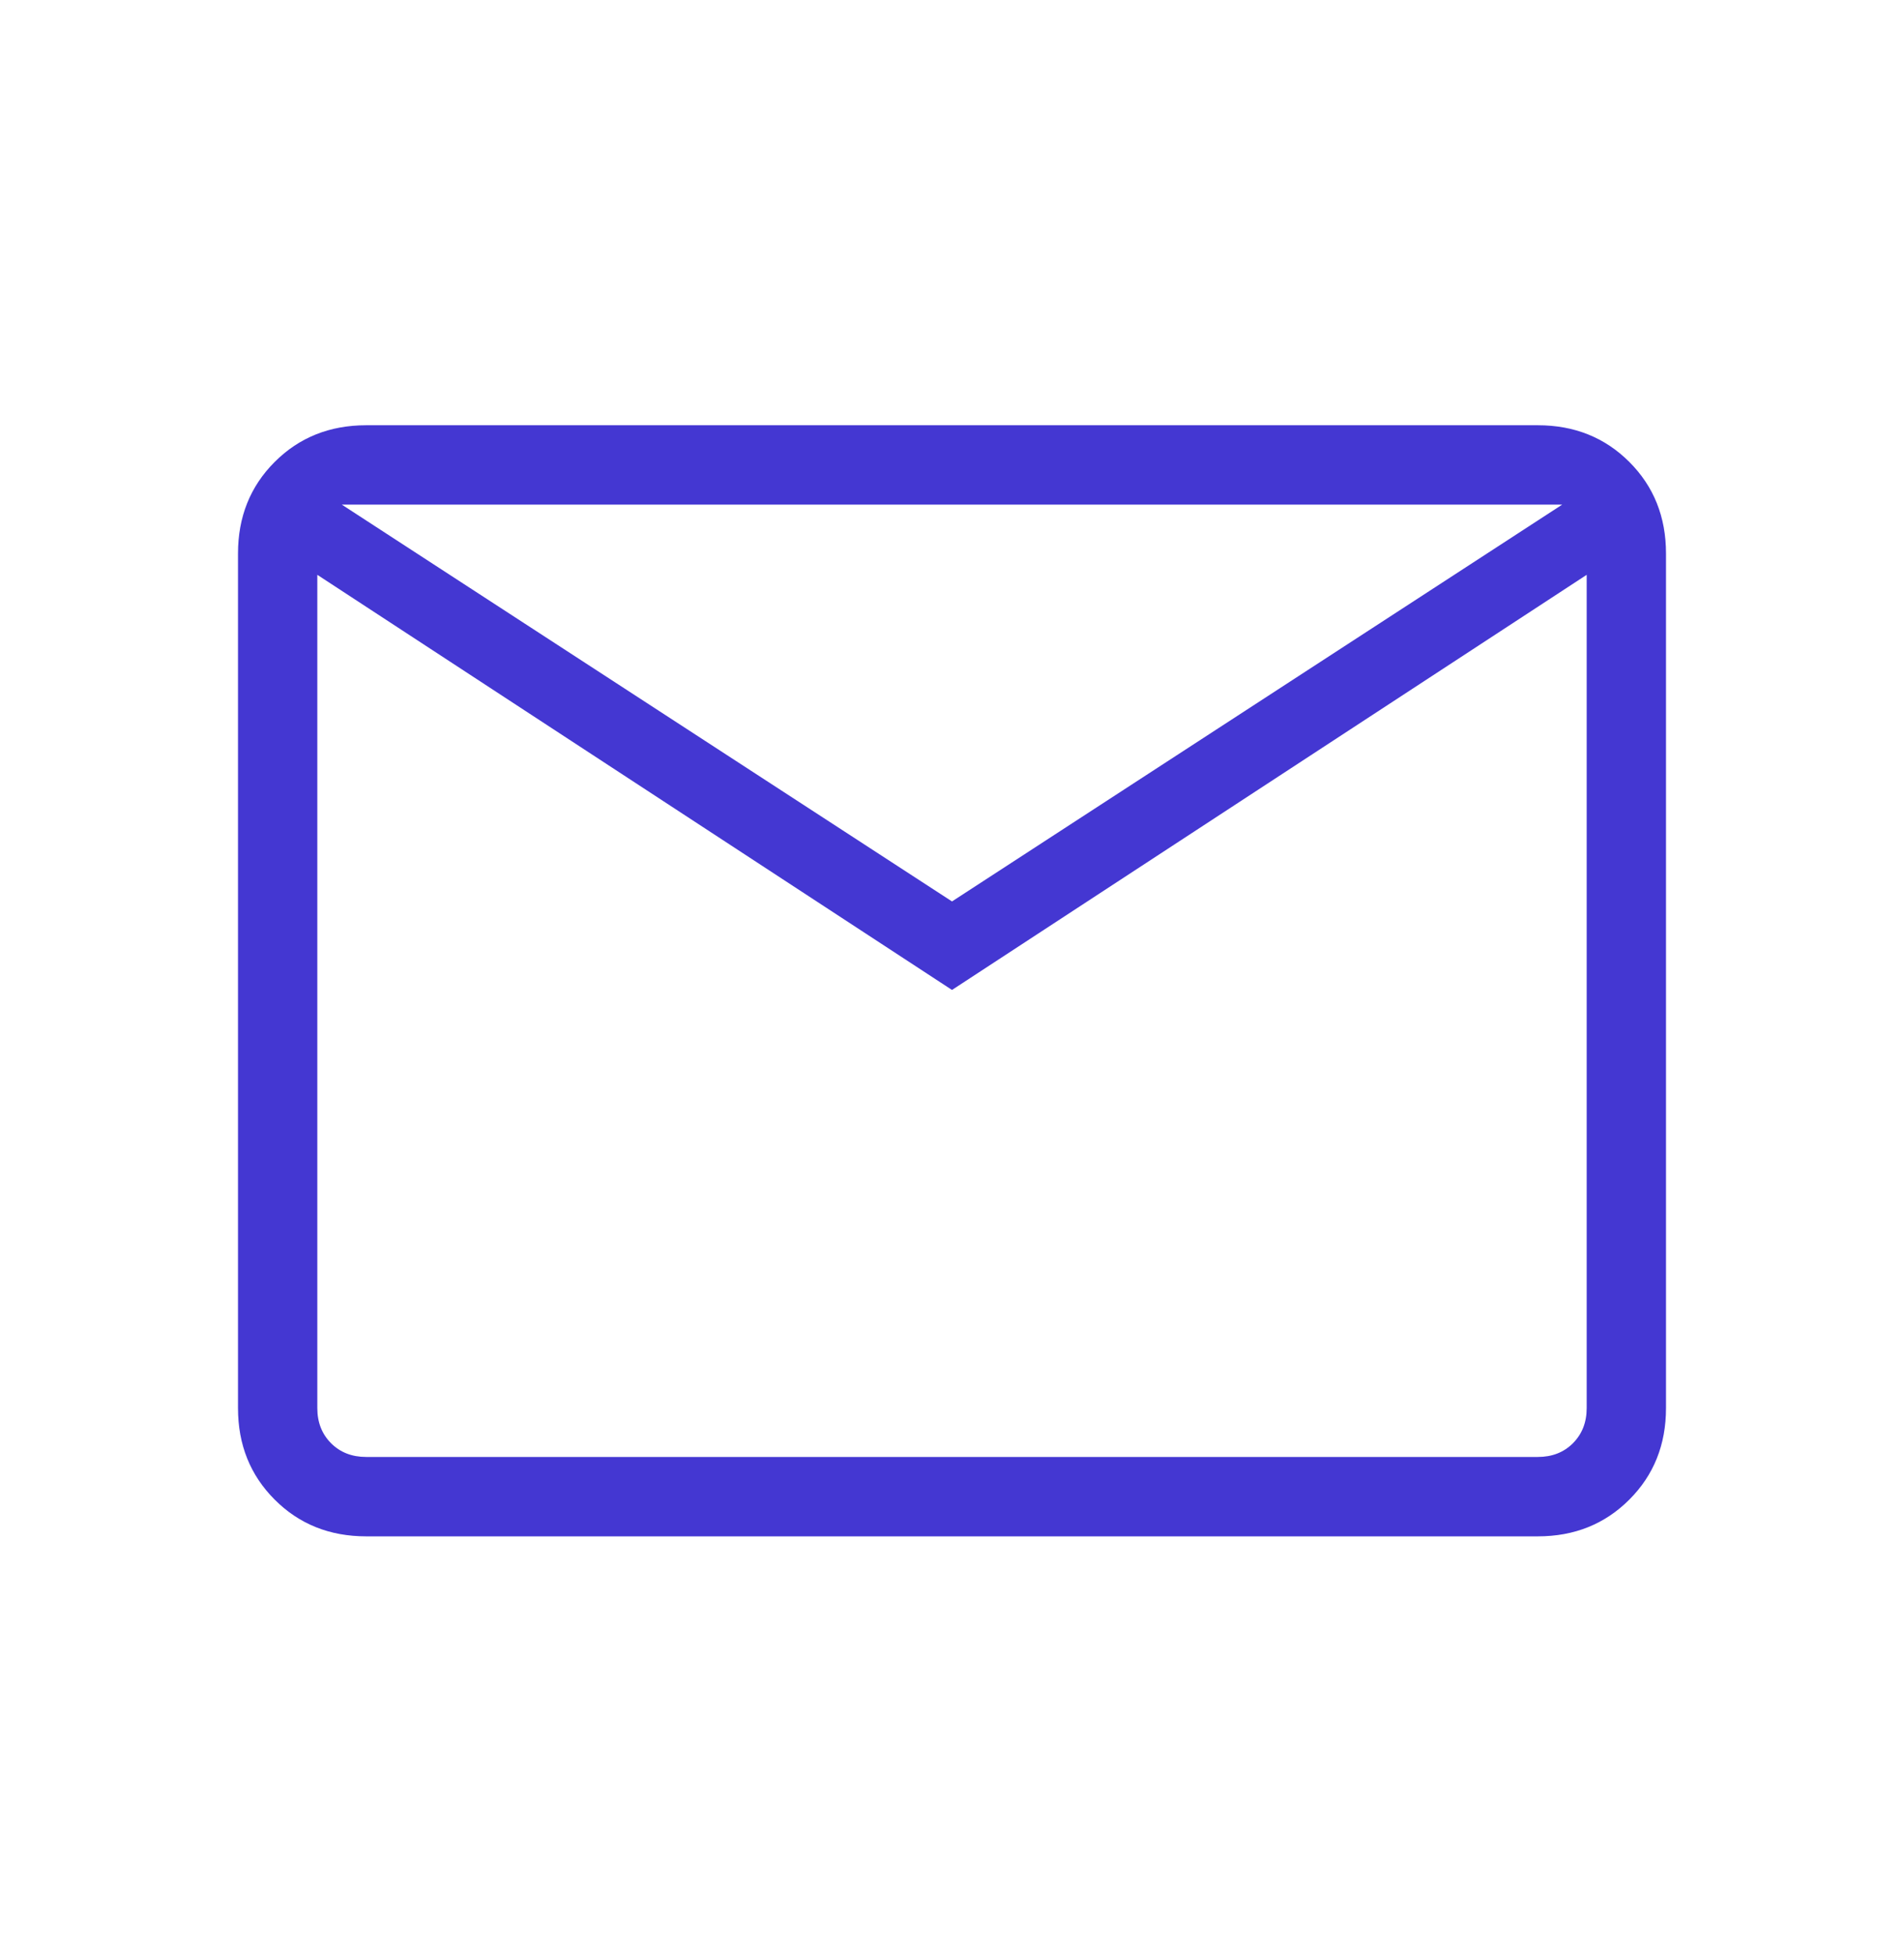 <svg width="38" height="39" viewBox="0 0 38 39" fill="none" xmlns="http://www.w3.org/2000/svg">
<mask id="mask0_1686_680" style="mask-type:alpha" maskUnits="userSpaceOnUse" x="0" y="0" width="38" height="39">
<rect y="0.567" width="38" height="38" fill="#D9D9D9"/>
</mask>
<g mask="url(#mask0_1686_680)">
<path d="M7.308 30.651C6.579 30.651 5.97 30.407 5.482 29.918C4.994 29.43 4.75 28.822 4.75 28.093V11.042C4.75 10.313 4.994 9.704 5.482 9.216C5.97 8.728 6.579 8.484 7.308 8.484H30.692C31.421 8.484 32.029 8.728 32.518 9.216C33.006 9.704 33.25 10.313 33.25 11.042V28.093C33.25 28.822 33.006 29.43 32.518 29.918C32.029 30.407 31.421 30.651 30.692 30.651H7.308ZM19 19.75L6.333 11.468V28.093C6.333 28.377 6.425 28.61 6.607 28.793C6.79 28.976 7.024 29.067 7.308 29.067H30.692C30.976 29.067 31.21 28.976 31.393 28.793C31.575 28.61 31.667 28.377 31.667 28.093V11.468L19 19.75ZM19 17.984L31.179 10.067H6.821L19 17.984ZM6.333 11.468V10.067V28.093C6.333 28.377 6.425 28.61 6.607 28.793C6.79 28.976 7.024 29.067 7.308 29.067H6.333V11.468Z" fill="#4437D2"/>
</g>
</svg>
